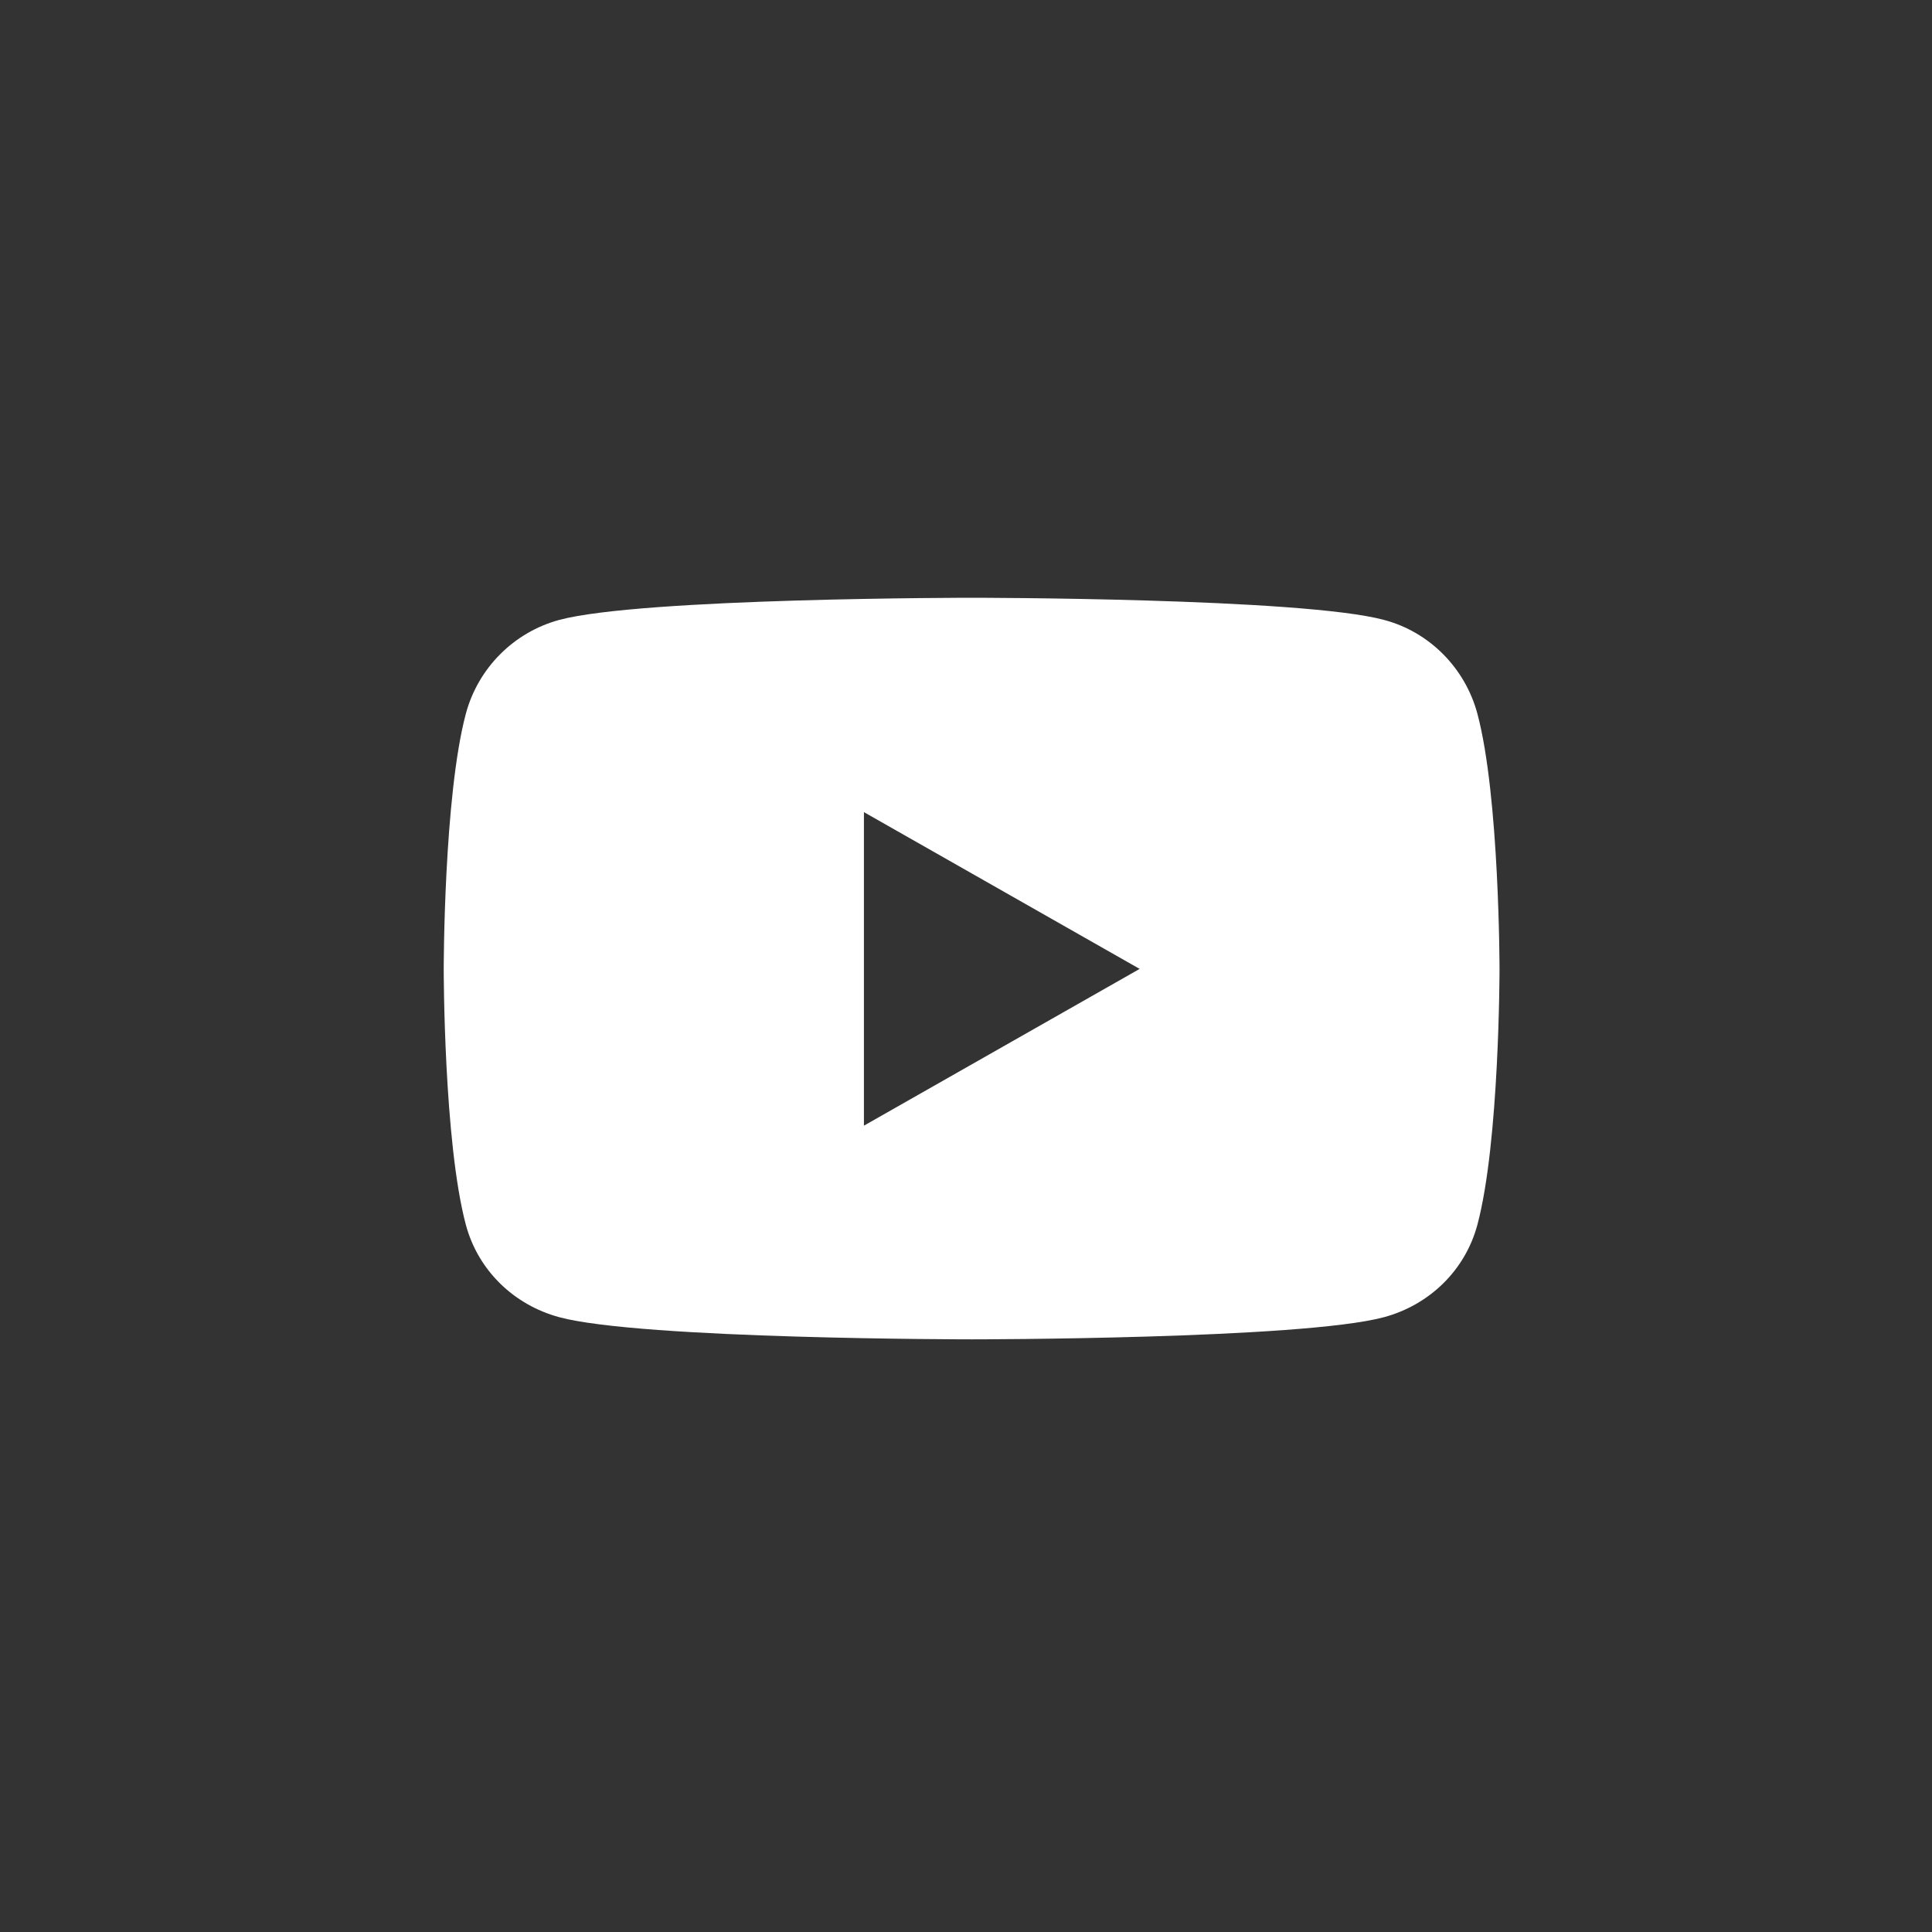 <?xml version="1.0" encoding="UTF-8"?>
<svg xmlns="http://www.w3.org/2000/svg" version="1.1" viewBox="0 0 566.9 566.9">
  <rect x="0" y="0" width="566.9" height="566.9" fill="#333333" stroke="none"/>
  <defs>
    <style>
      .cls-1 {
        fill: #fff;
      }
    </style>
  </defs>
  <!-- Generator: Adobe Illustrator 28.6.0, SVG Export Plug-In . SVG Version: 1.2.0 Build 709)  -->
  <g>
    <g id="_レイヤー_5" data-name="レイヤー_5">
      <g id="_レイヤー_1">
        <path class="cls-1" d="M433.5,209.4c-3.6-13.4-14.1-24-27.4-27.5-24.1-6.5-121-6.5-121-6.5,0,0-96.8,0-121,6.5-13.3,3.6-23.8,14.1-27.4,27.5-6.5,24.3-6.5,75-6.5,75,0,0,0,50.7,6.5,75,3.6,13.4,14.1,23.5,27.4,27.1,24.1,6.5,121,6.5,121,6.5,0,0,96.8,0,121-6.5,13.3-3.6,23.8-13.7,27.4-27.1,6.5-24.3,6.5-75,6.5-75,0,0,0-50.7-6.5-75h0ZM253.5,330.4v-92.1l80.9,46-80.9,46h0Z"/>
      </g>
    </g>
  </g>
</svg>